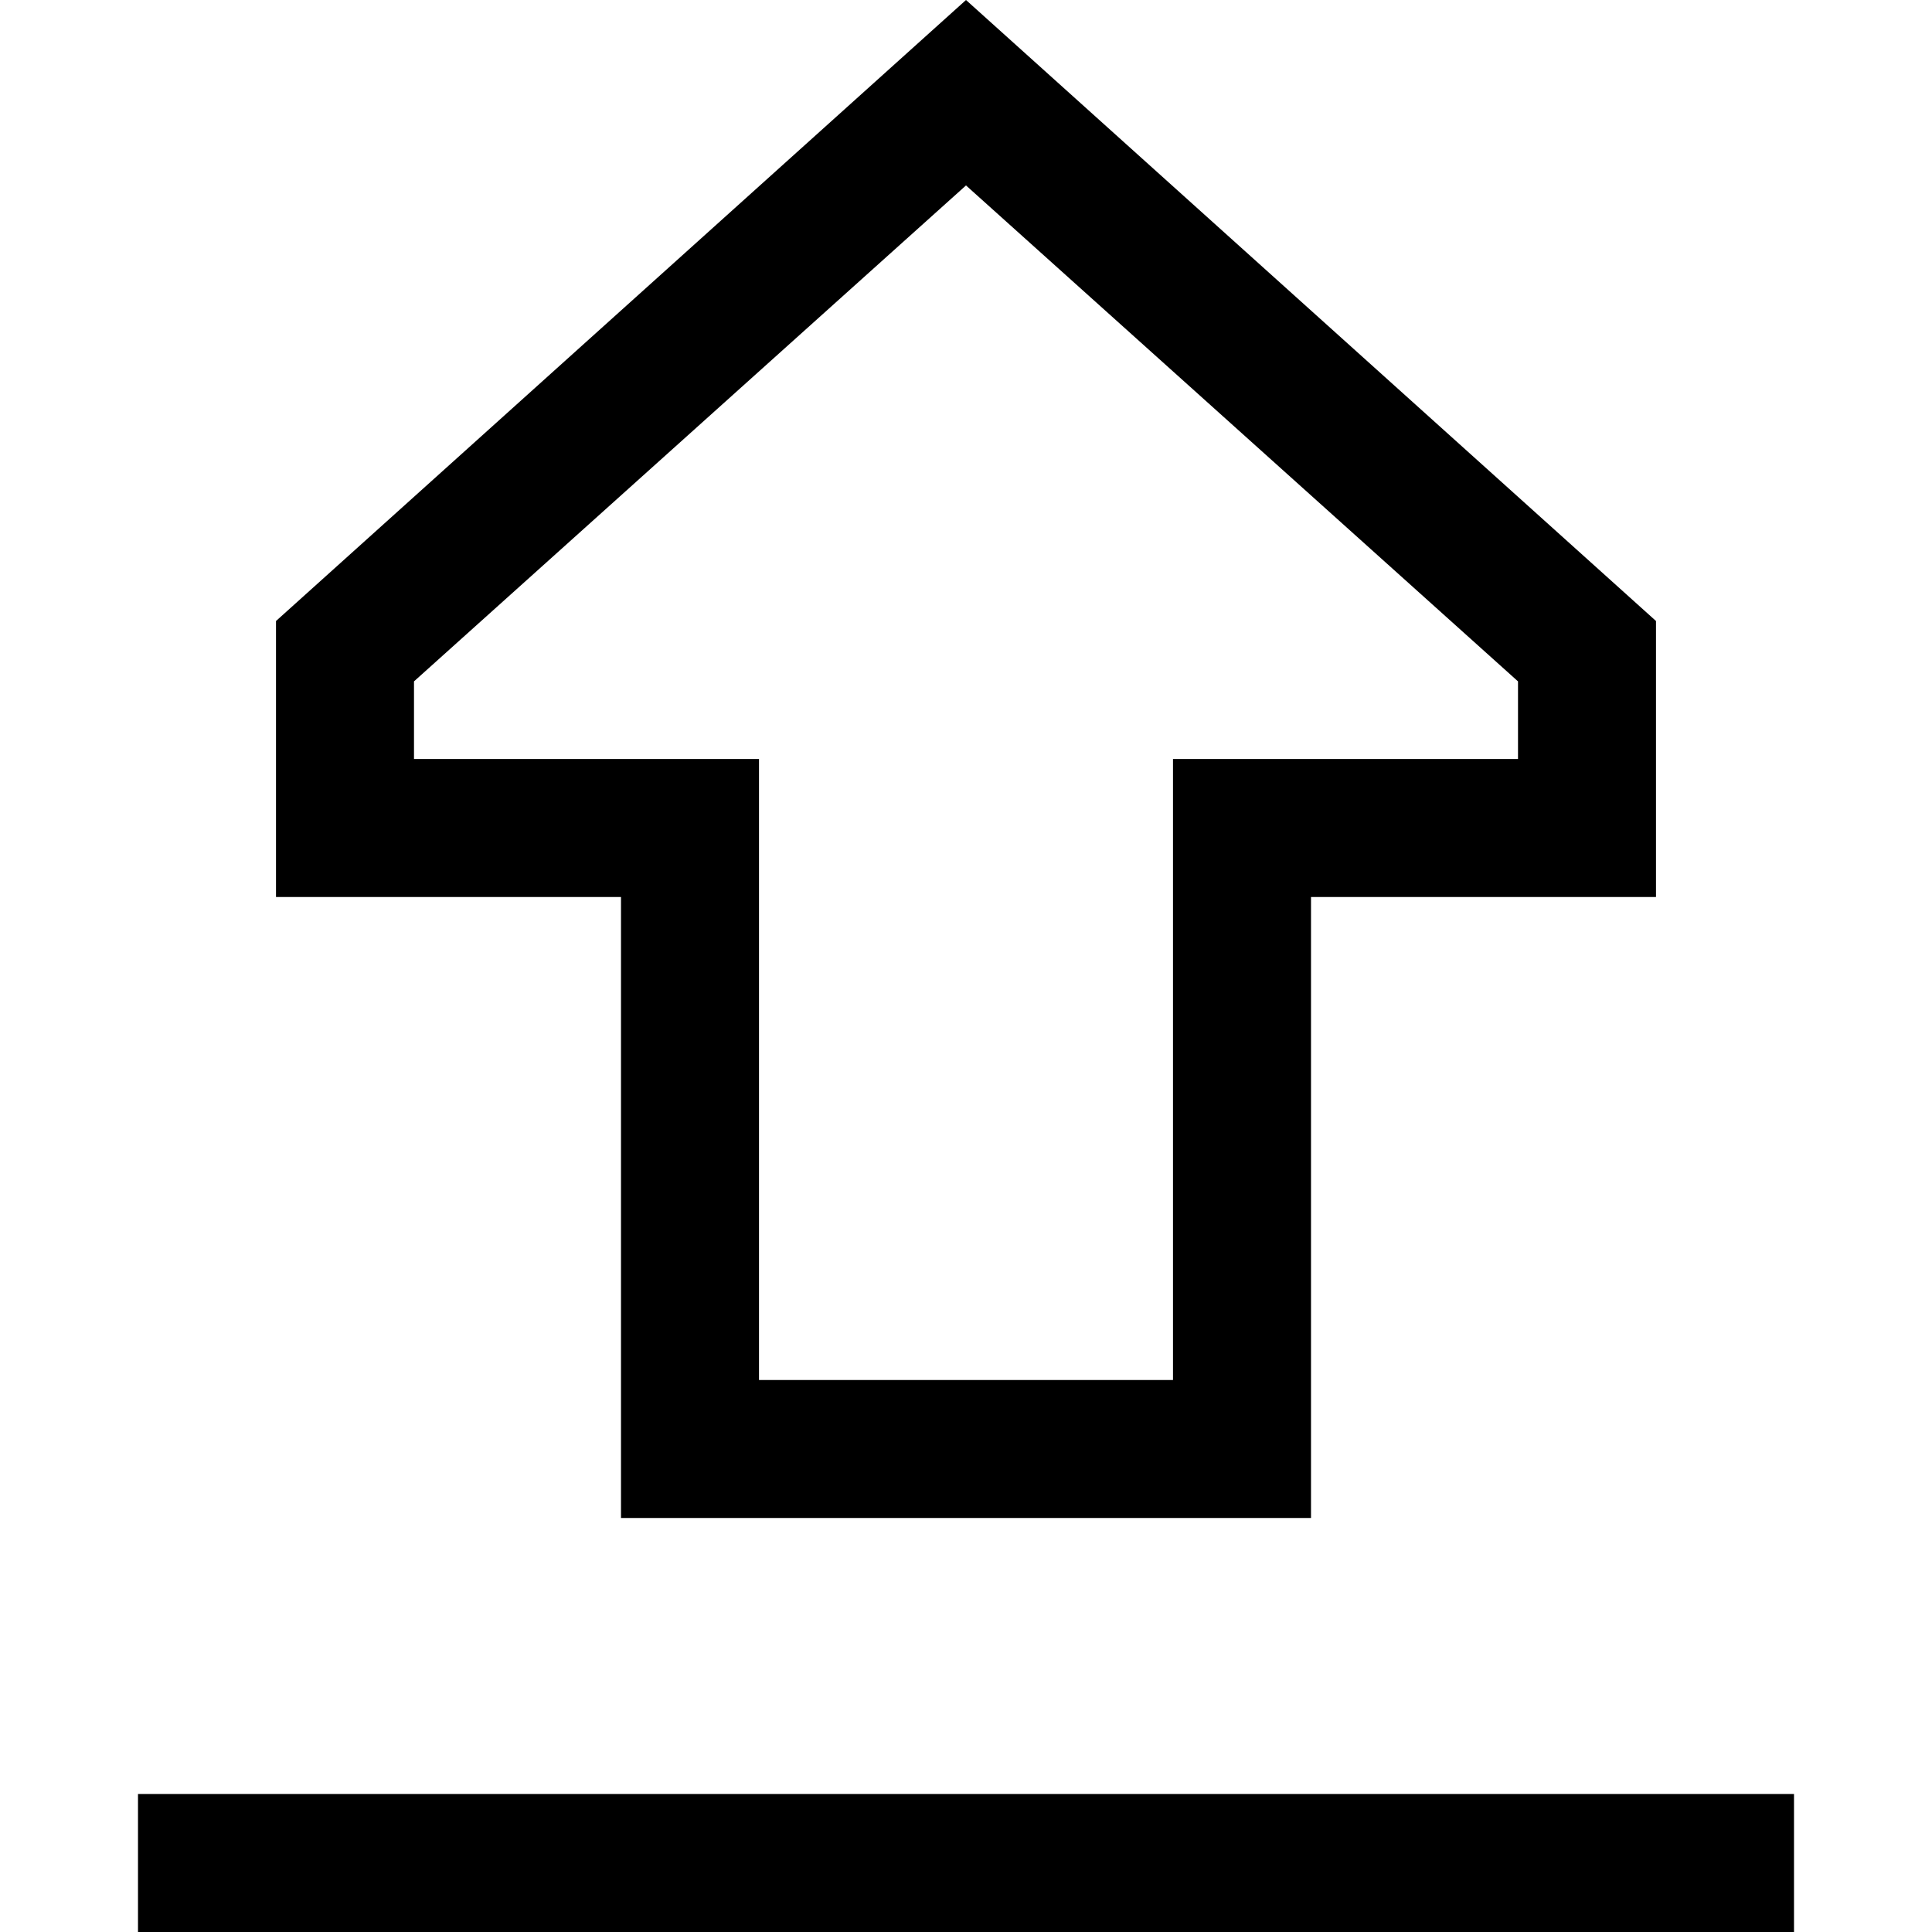 <svg xmlns="http://www.w3.org/2000/svg" viewBox="0 0 512 512">
  <path d="M 310.857 237.714 L 310.857 201.143 L 310.857 237.714 L 310.857 201.143 L 347.429 201.143 L 402.286 201.143 L 402.286 180.571 L 402.286 180.571 L 256 49.143 L 256 49.143 L 109.714 180.571 L 109.714 180.571 L 109.714 201.143 L 109.714 201.143 L 164.571 201.143 L 201.143 201.143 L 201.143 237.714 L 201.143 237.714 L 201.143 365.714 L 201.143 365.714 L 310.857 365.714 L 310.857 365.714 L 310.857 237.714 L 310.857 237.714 Z M 438.857 237.714 L 402.286 237.714 L 438.857 237.714 L 347.429 237.714 L 347.429 274.286 L 347.429 274.286 L 347.429 365.714 L 347.429 365.714 L 347.429 402.286 L 347.429 402.286 L 310.857 402.286 L 164.571 402.286 L 164.571 365.714 L 164.571 365.714 L 164.571 274.286 L 164.571 274.286 L 164.571 237.714 L 164.571 237.714 L 128 237.714 L 73.143 237.714 L 73.143 201.143 L 73.143 201.143 L 73.143 164.571 L 73.143 164.571 L 256 0 L 256 0 L 438.857 164.571 L 438.857 164.571 L 438.857 201.143 L 438.857 201.143 L 438.857 237.714 L 438.857 237.714 Z M 54.857 512 L 36.571 512 L 54.857 512 L 36.571 512 L 36.571 475.429 L 36.571 475.429 L 54.857 475.429 L 475.429 475.429 L 475.429 512 L 475.429 512 L 457.143 512 L 54.857 512 Z" />
</svg>